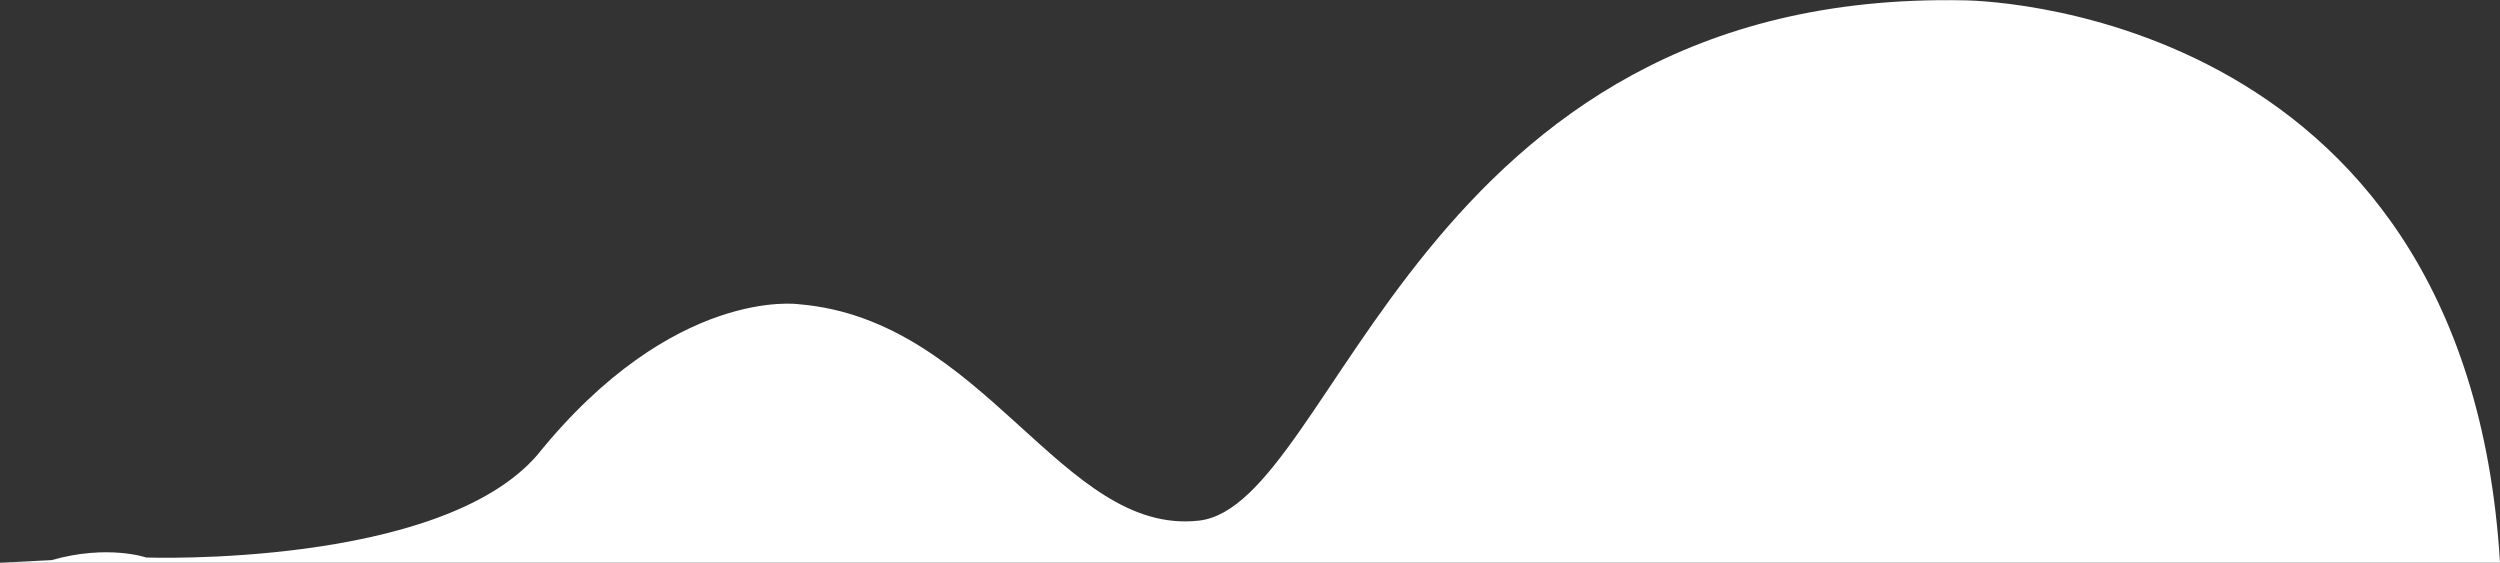 <?xml version="1.0" encoding="utf-8"?>
<!-- Generator: Adobe Illustrator 19.1.0, SVG Export Plug-In . SVG Version: 6.00 Build 0)  -->
<svg version="1.1" id="Layer_1" xmlns="http://www.w3.org/2000/svg" xmlns:xlink="http://www.w3.org/1999/xlink" x="0px" y="0px"
	 viewBox="0 0 765.9 172.4" style="enable-background:new 0 0 765.9 172.4;" xml:space="preserve">
<rect x="0" y="0" width="765.9" height="172.4" fill="#333333" stroke="none"/>
<style type="text/css">
	.st0{fill:#FFFFFF;}
</style>
<path class="st0" d="M765.9,172.4C755.5,0,601.5,0.1,601.5,0.1c-167.6-3.3-192,154.6-234.2,159.4c-42,4.7-65.5-61.6-122.6-66.3
	c0,0-38.3-5.6-80.1,46.2C134.7,174,44.8,170.8,44.8,170.8s-11.8-4.1-29,0.8L0,172.4"/>
</svg>
